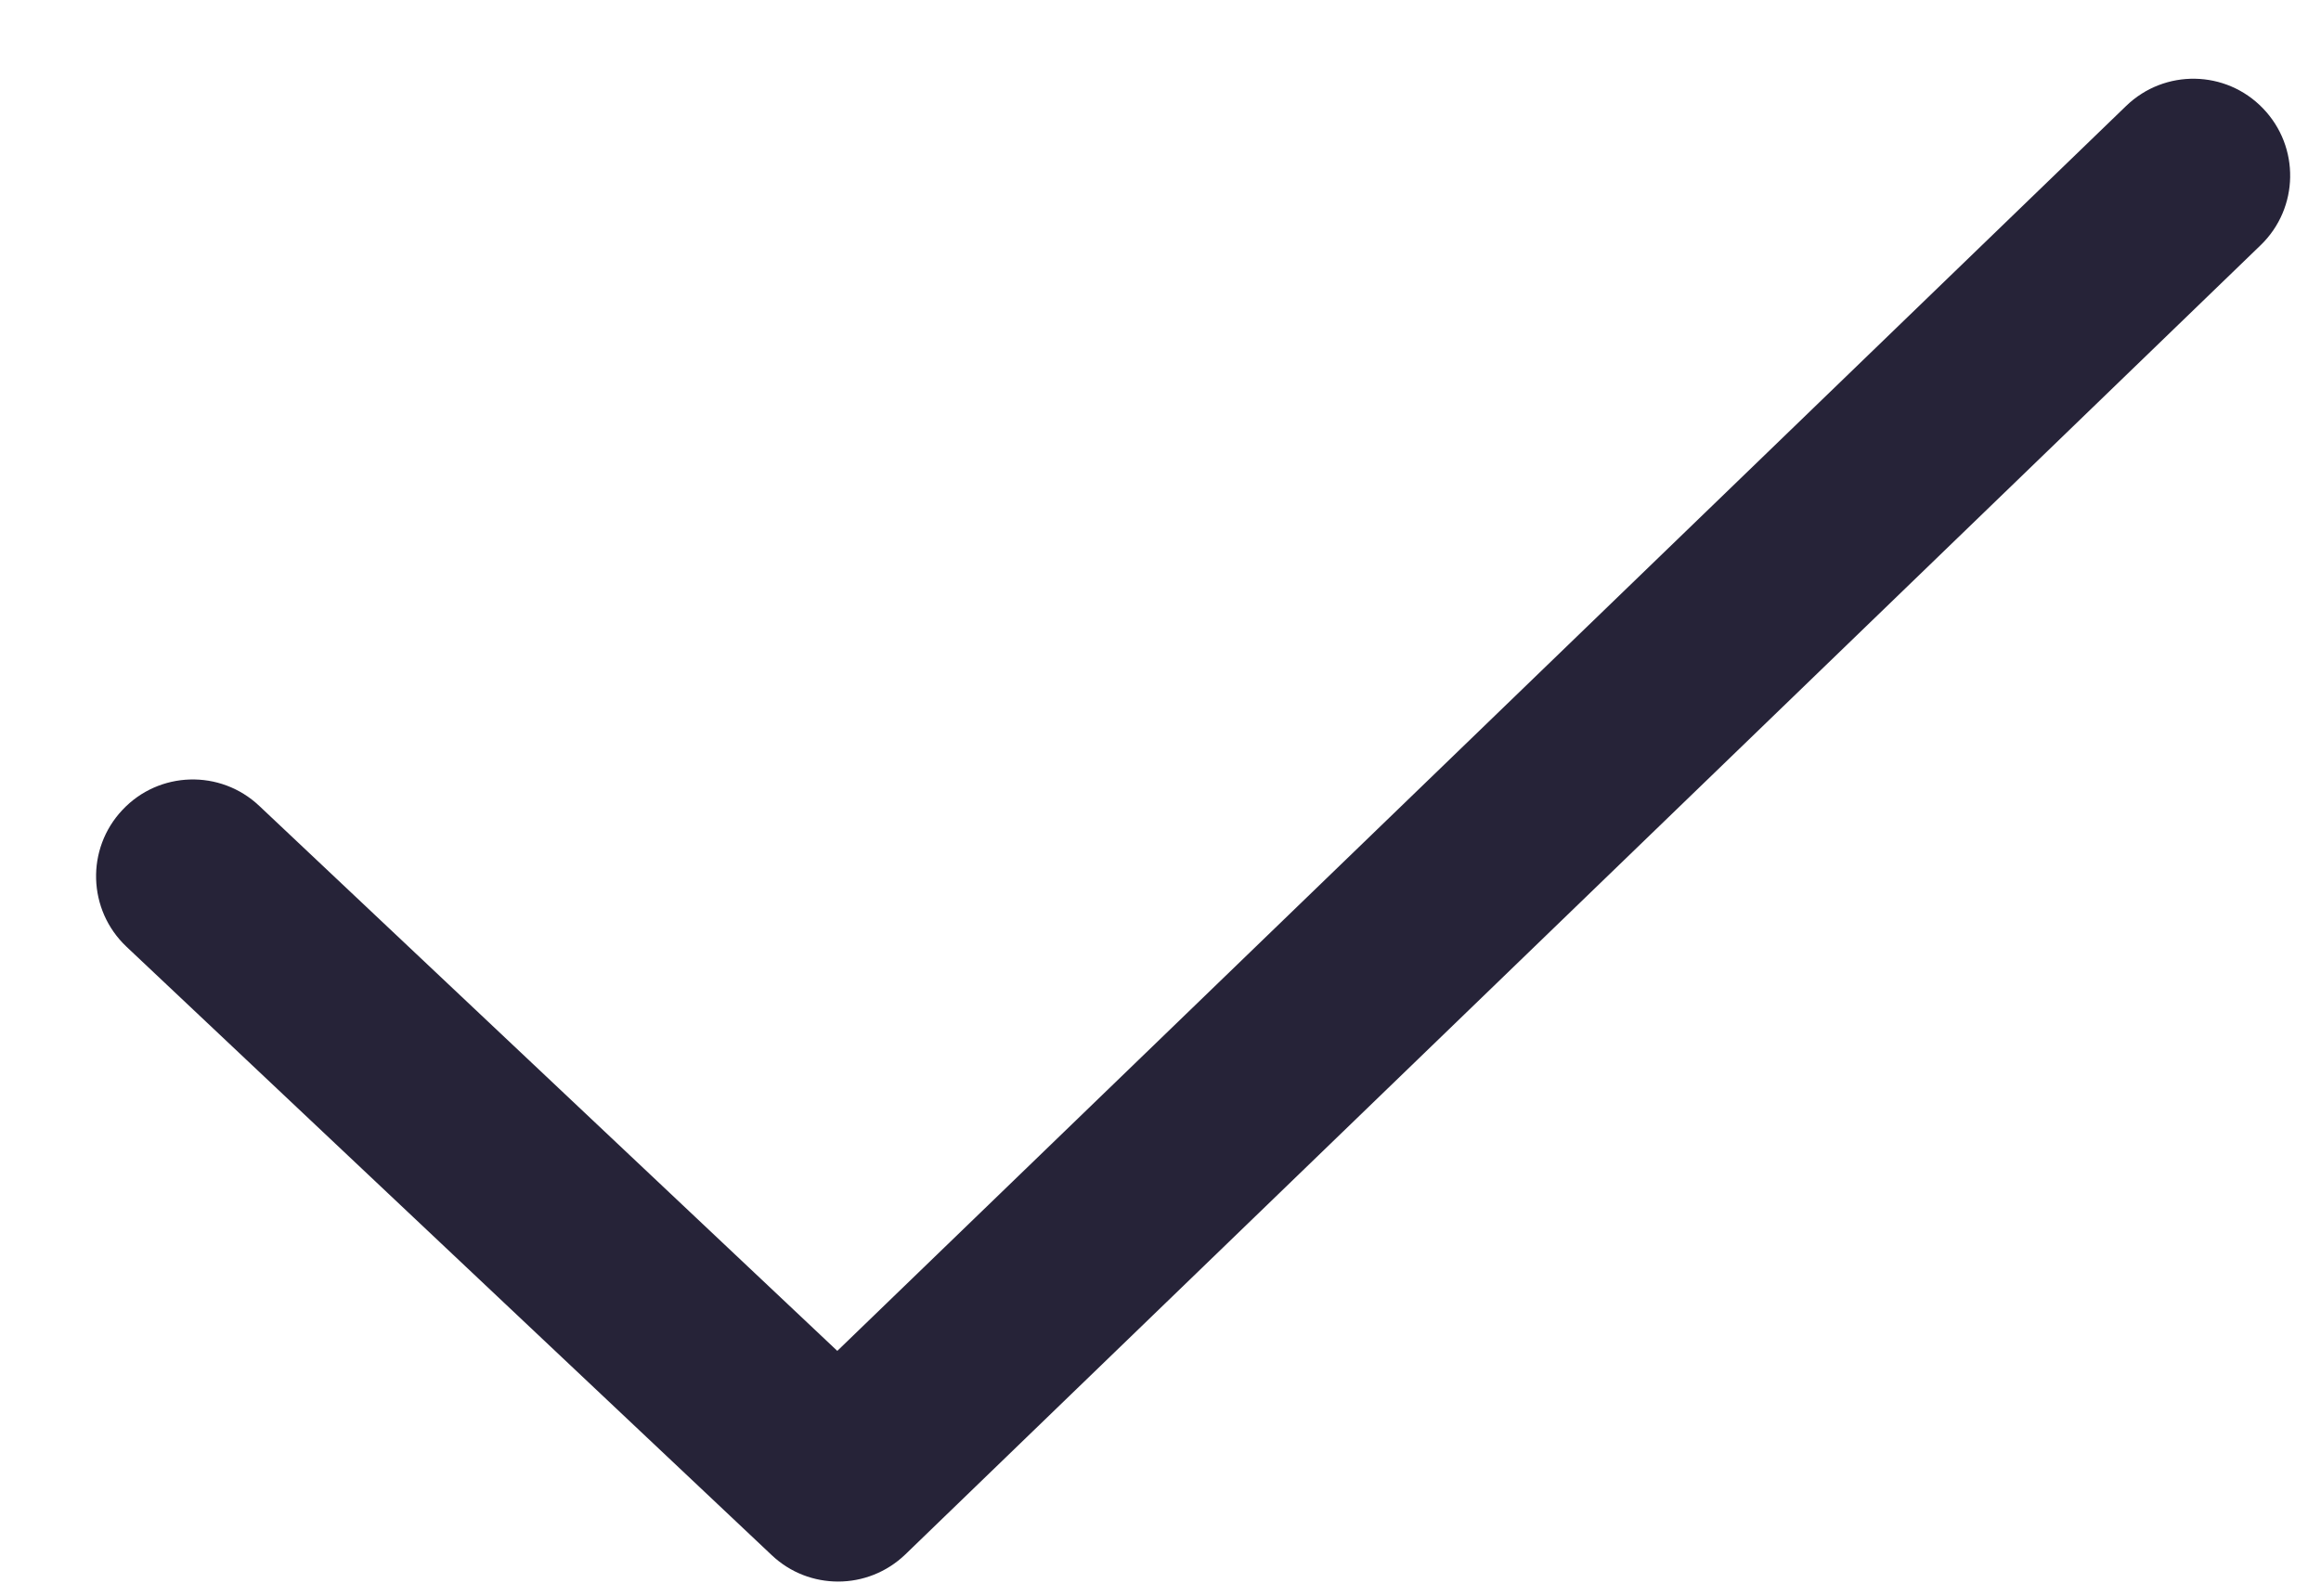 <svg width="16" height="11" viewBox="0 0 16 11" fill="none" xmlns="http://www.w3.org/2000/svg">
<path d="M5.778 10.902C5.613 10.902 5.449 10.842 5.32 10.72L0.872 6.526C0.604 6.273 0.591 5.851 0.844 5.583C1.096 5.314 1.519 5.302 1.787 5.555L5.772 9.312L14.657 0.73C14.922 0.474 15.344 0.481 15.6 0.747C15.856 1.012 15.849 1.434 15.584 1.69L6.241 10.715C6.112 10.839 5.945 10.902 5.778 10.902Z" fill="#262338"/>
</svg>
